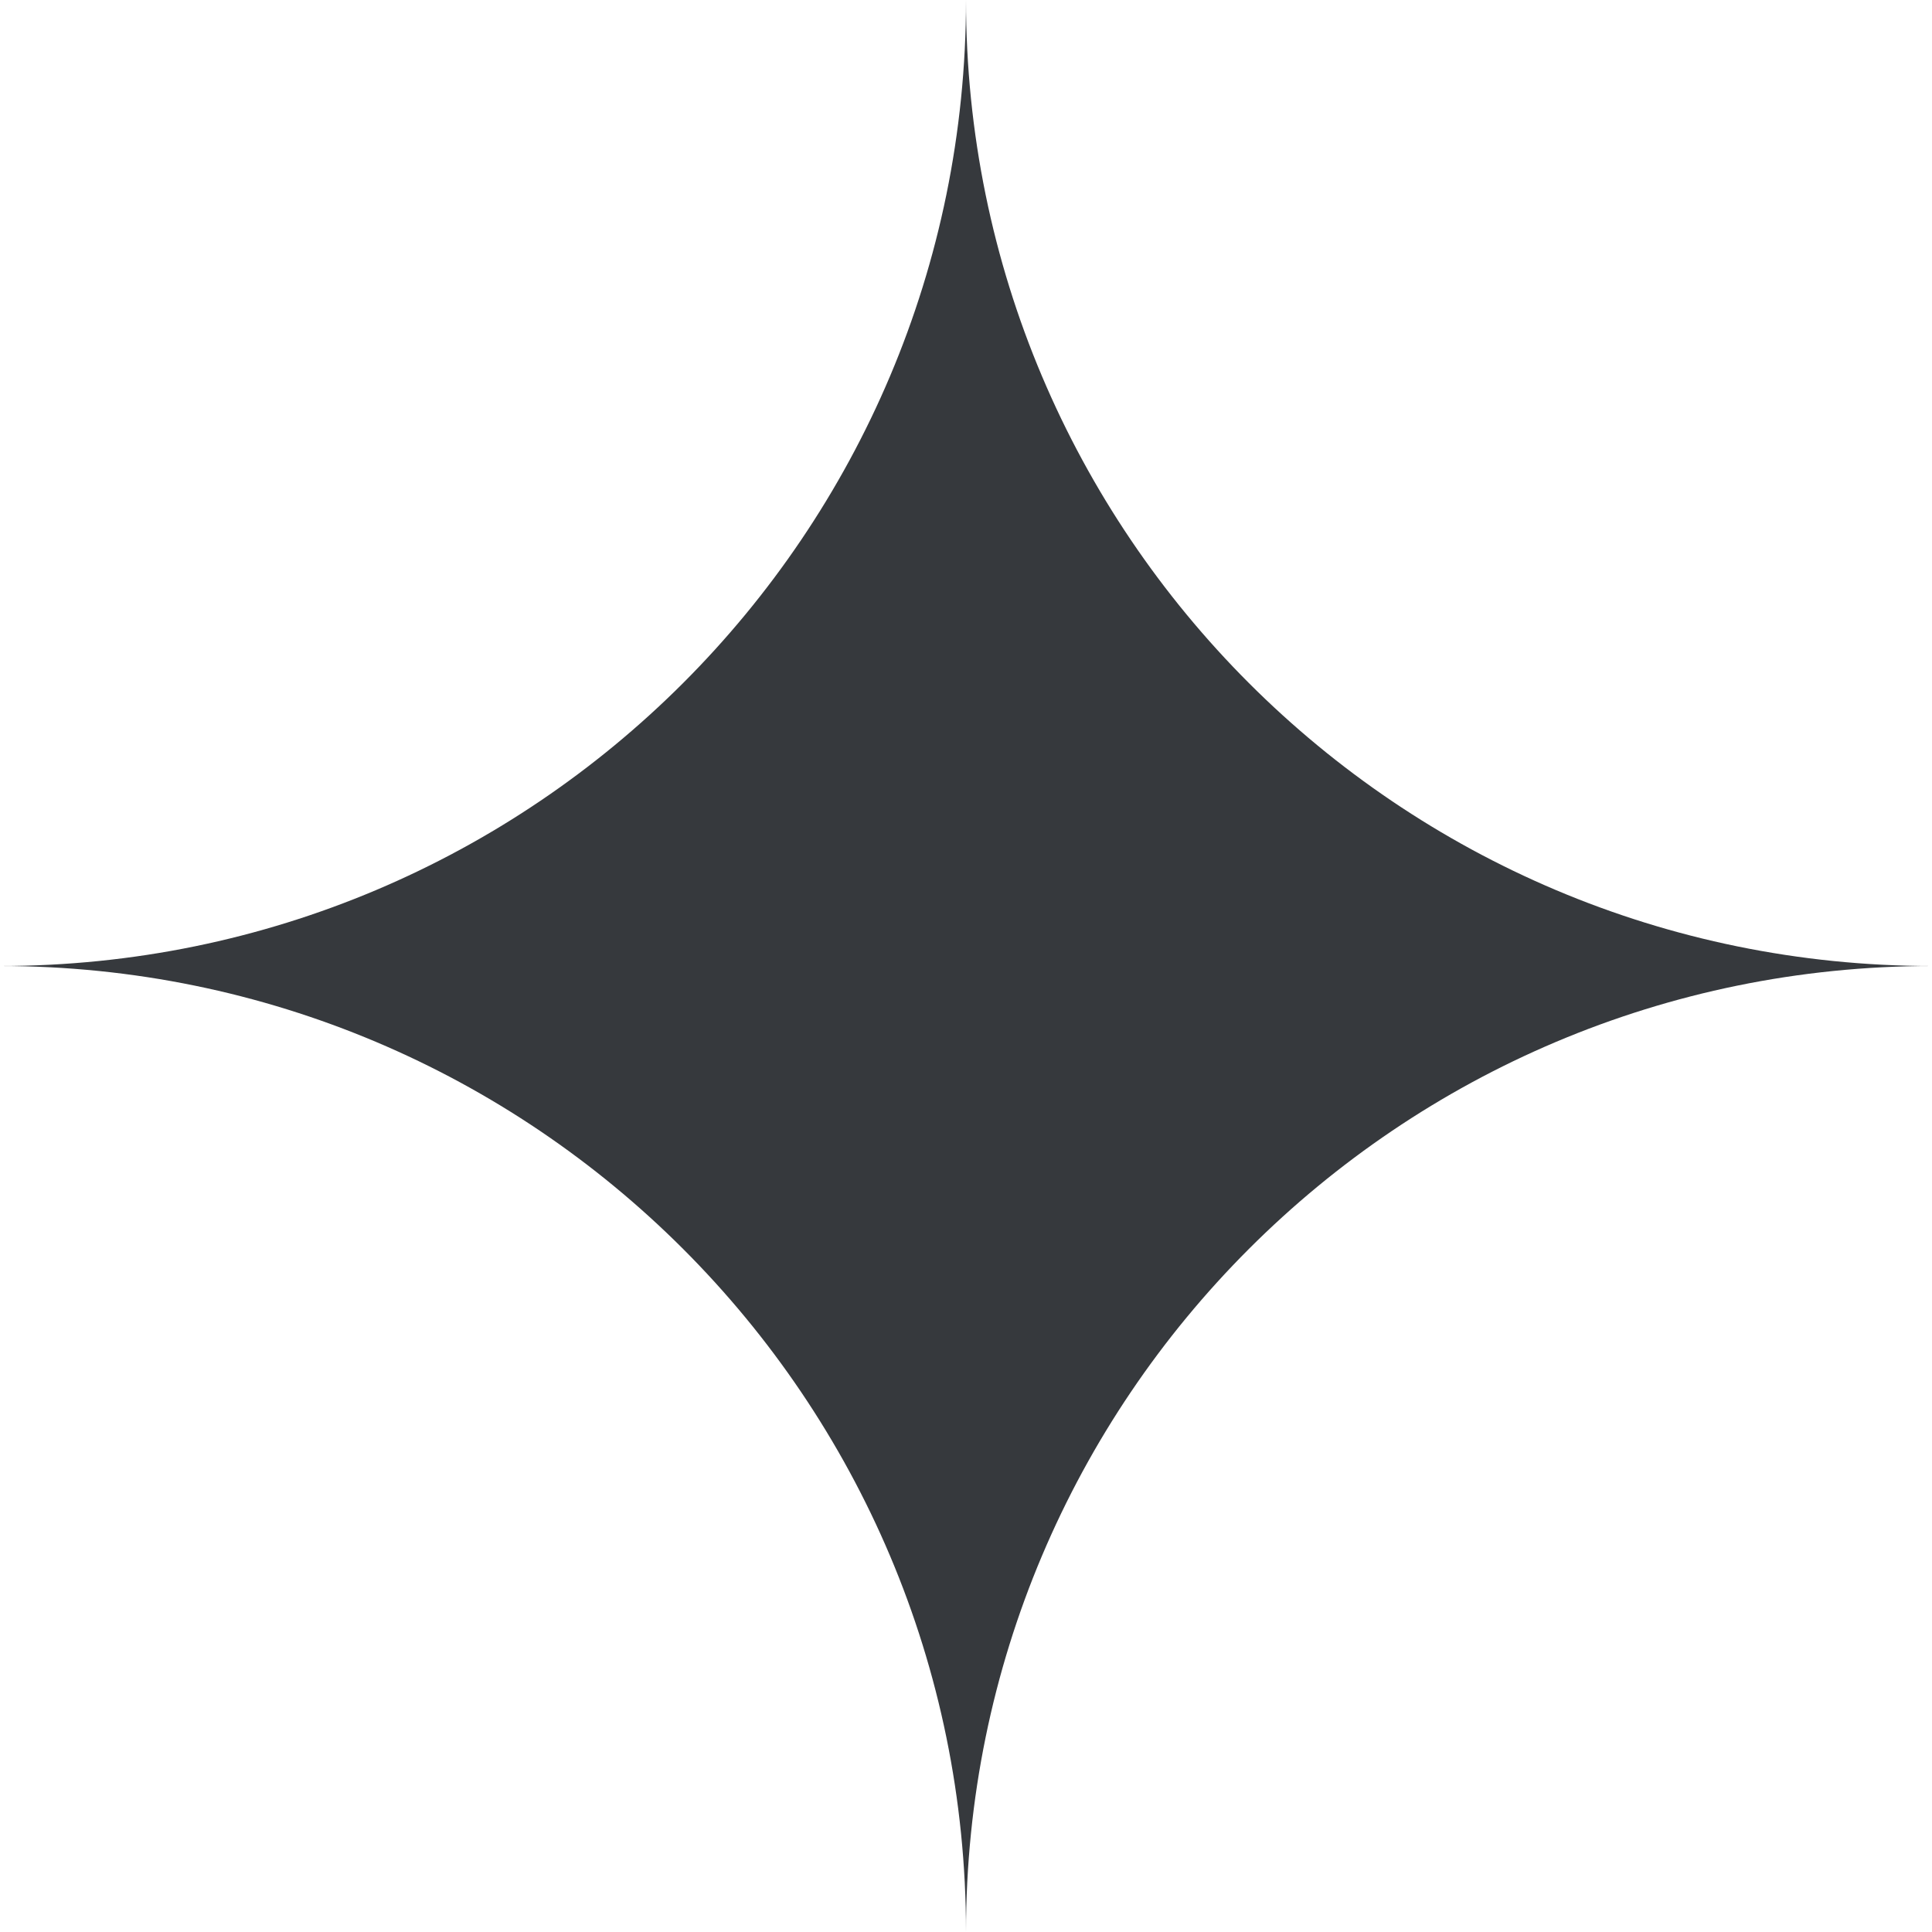 <?xml version="1.0" encoding="UTF-8"?> <svg xmlns="http://www.w3.org/2000/svg" width="18" height="18" viewBox="0 0 18 18" fill="none"><path d="M9 0C9 4.971 13.029 9 18 9C13.029 9 9 13.029 9 18C9 13.029 4.971 9 0 9C4.971 9 9 4.971 9 0Z" fill="#36393D"></path></svg> 